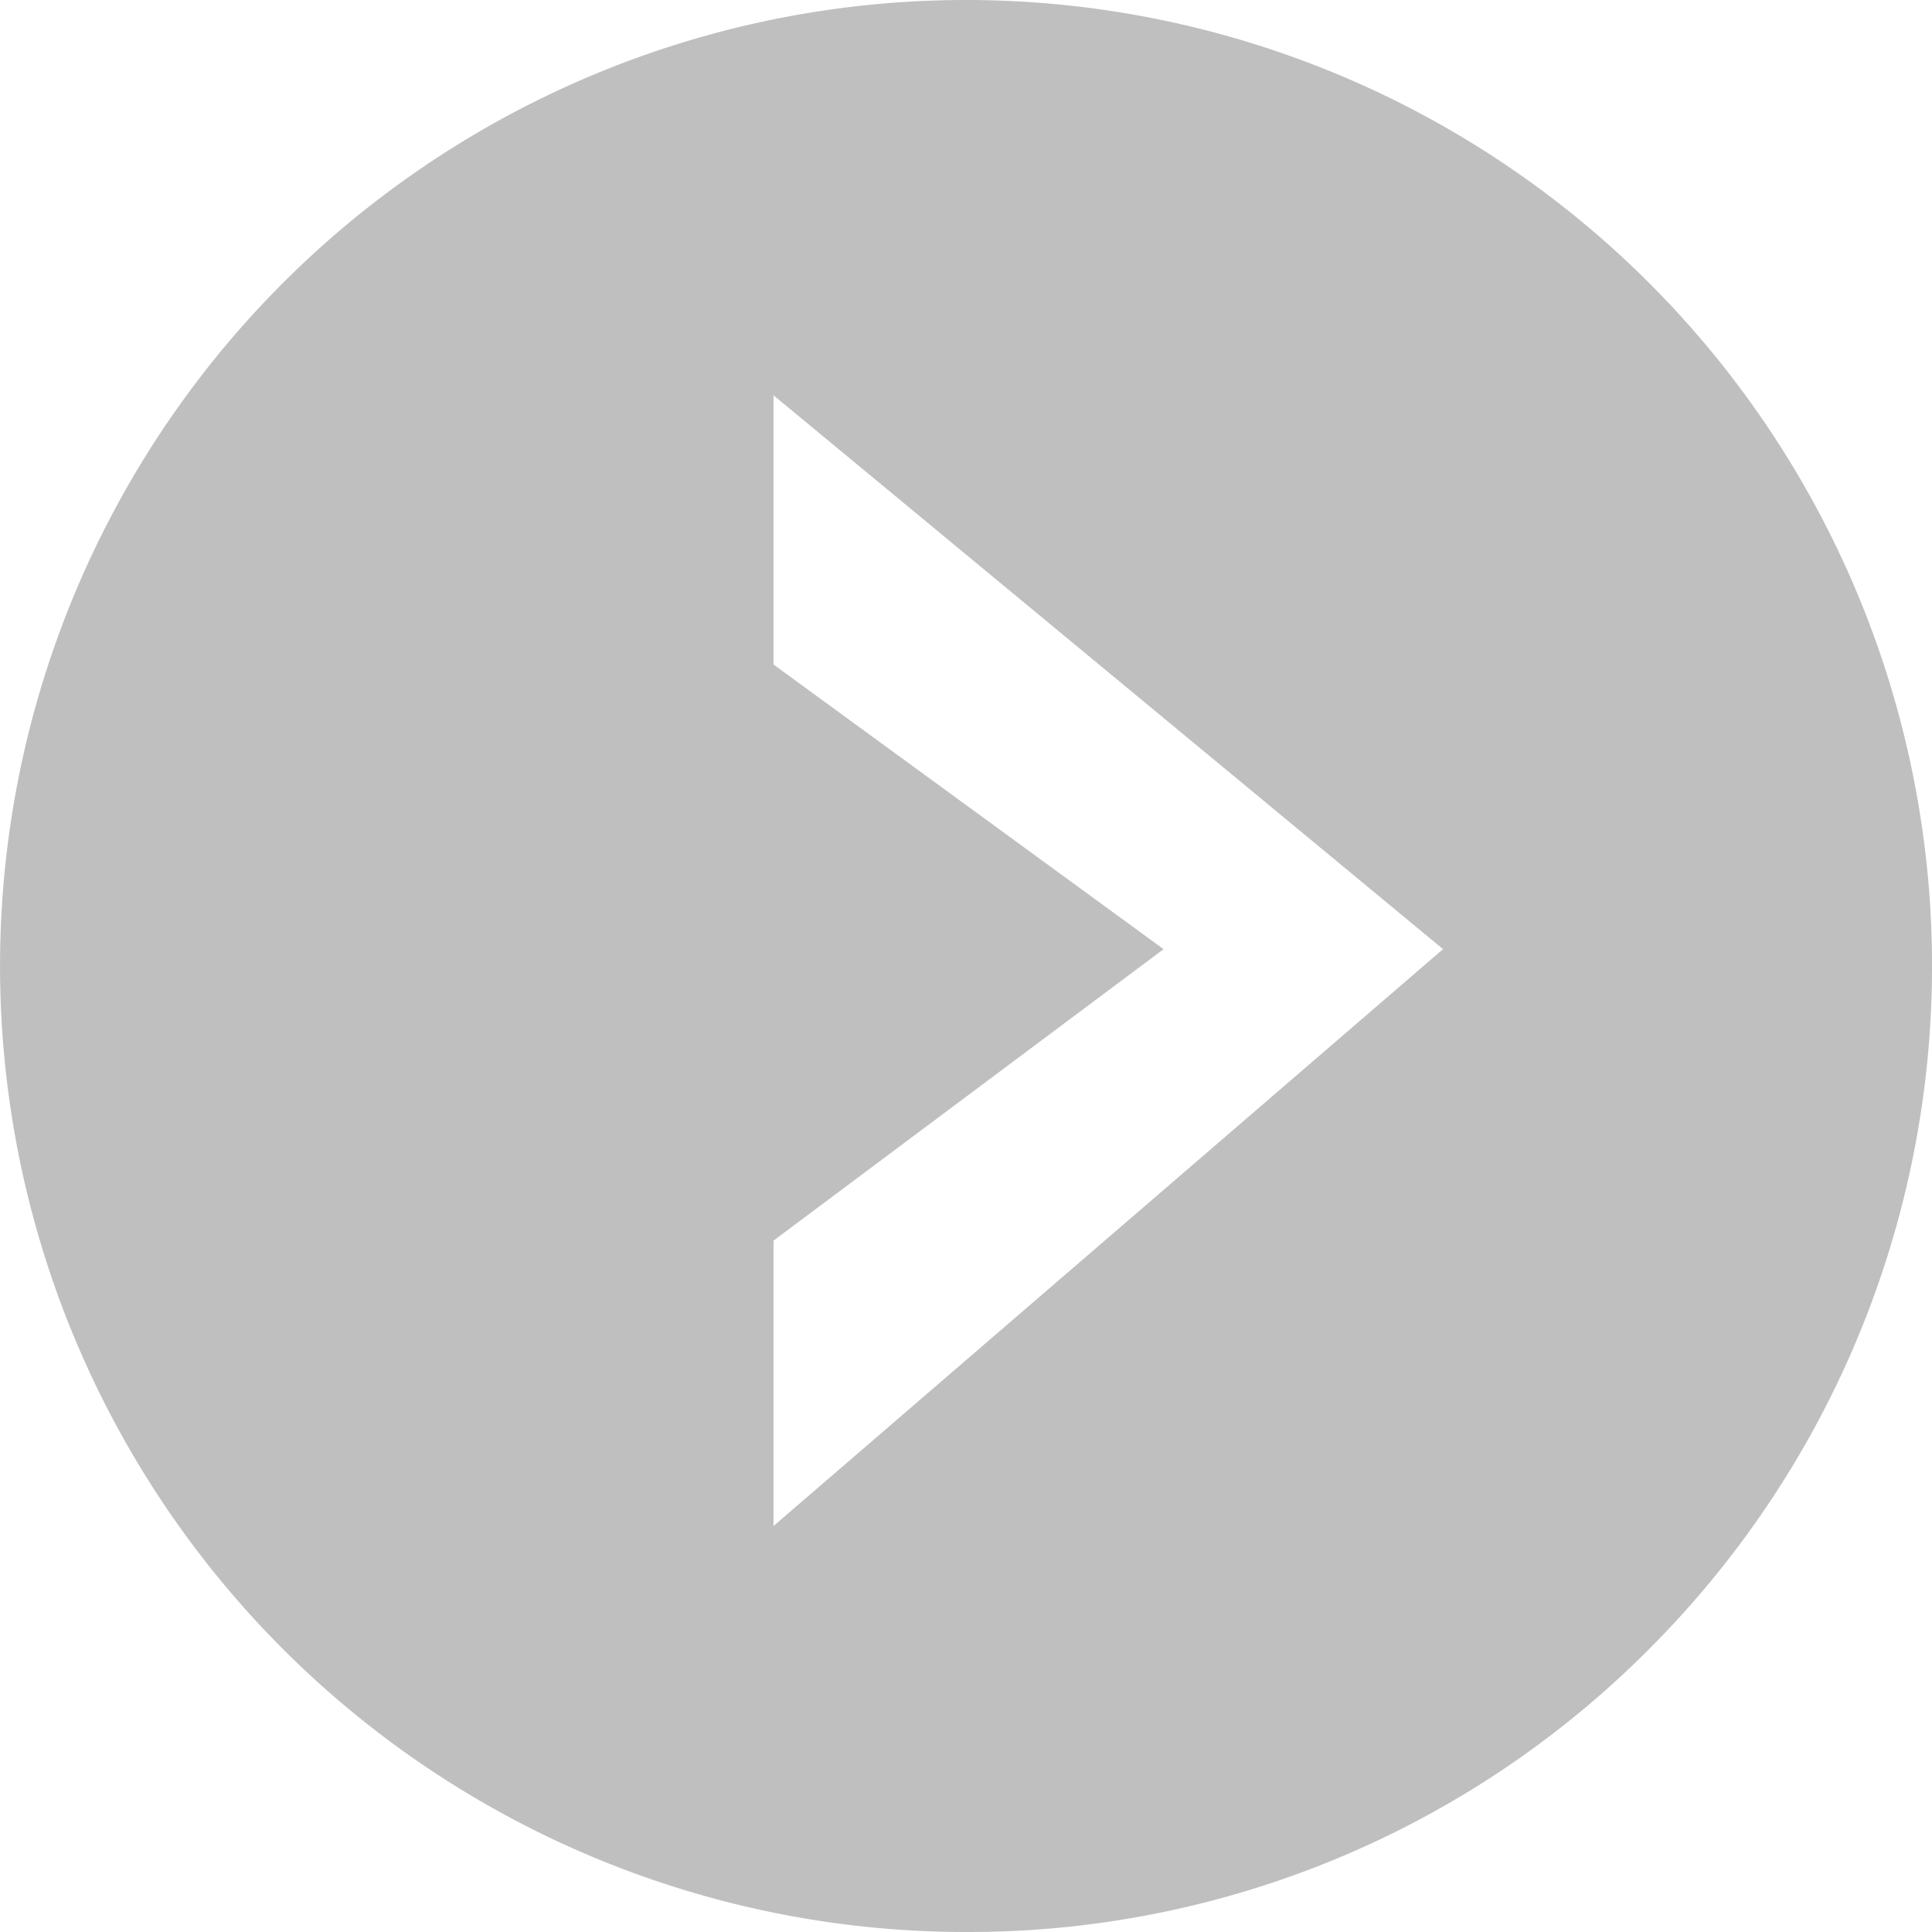 <svg xmlns="http://www.w3.org/2000/svg" width="48" height="48.001" viewBox="0 0 48 48.001"><path d="M227,96a24,24,0,1,1,16.971-7.029A23.842,23.842,0,0,1,227,96Zm-4.782-38.179h0V64.51l9.691,7.072-9.691,7.241v7.09l16.634-14.332L222.218,57.821Z" transform="translate(-203 -48)" opacity="0.25"/></svg>